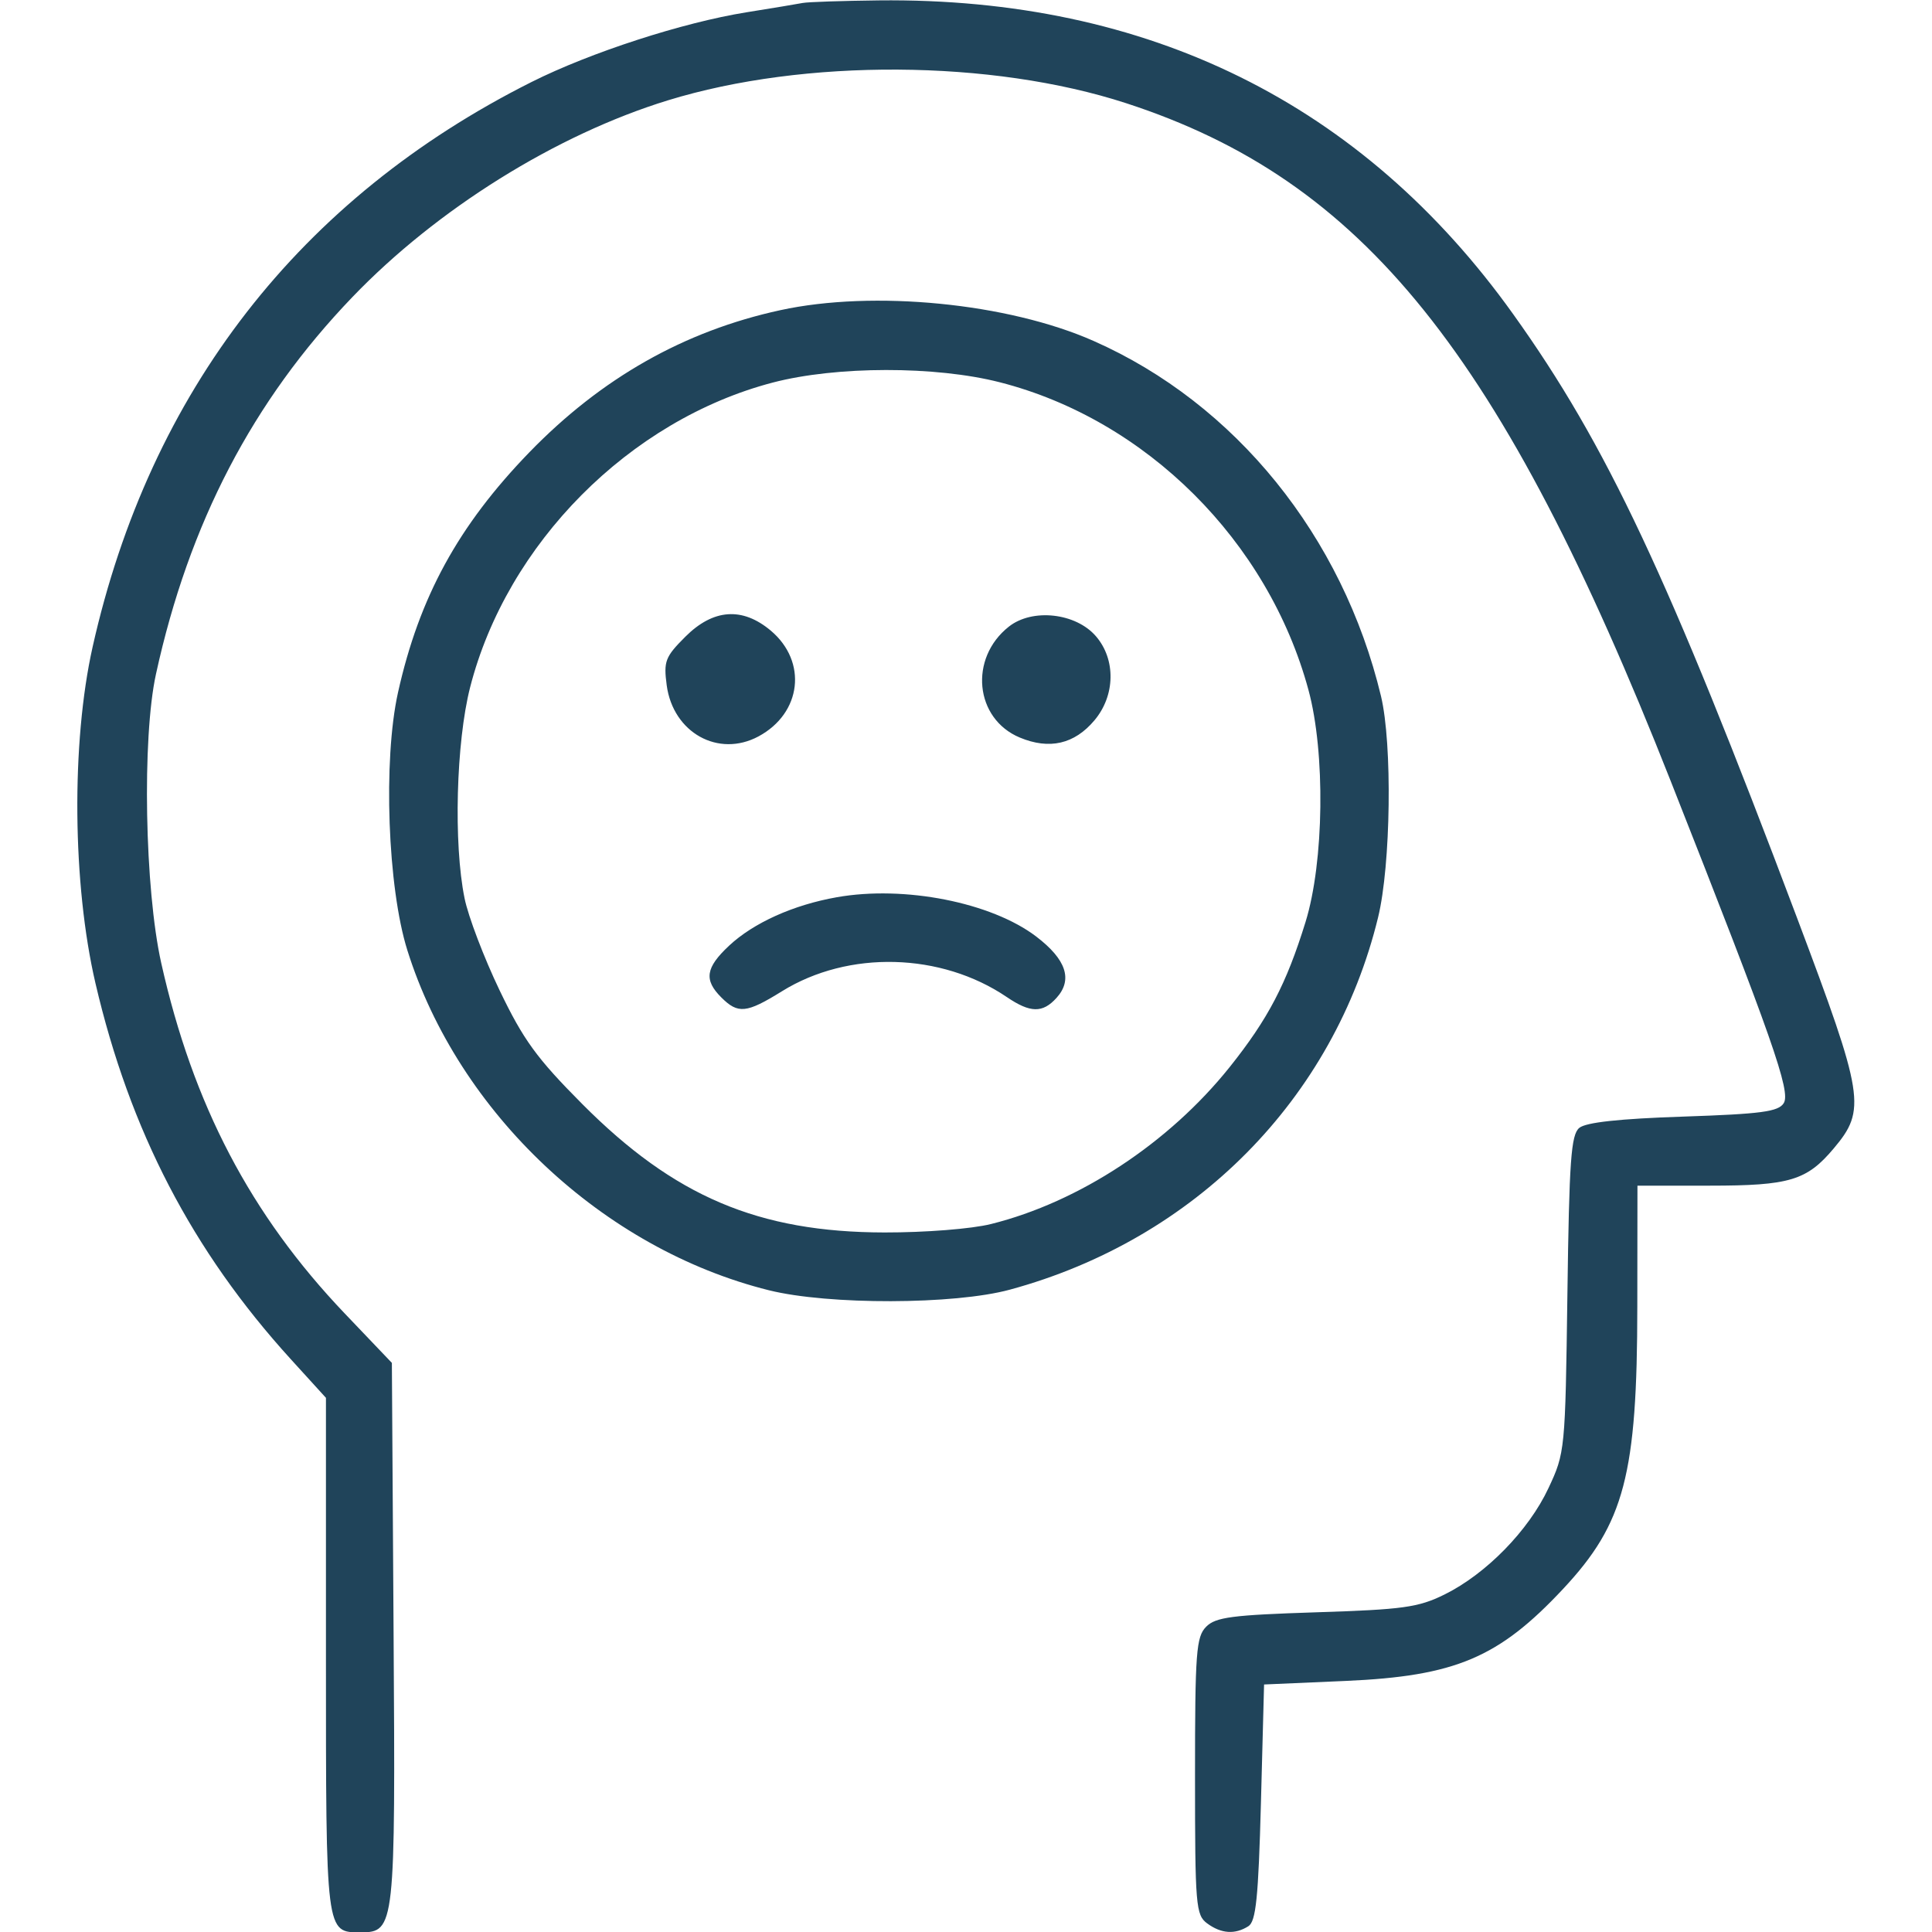 <!-- Generated by IcoMoon.io -->
<svg version="1.1" xmlns="http://www.w3.org/2000/svg" width="1024" height="1024" viewBox="0 0 1024 1024">
<g id="icomoon-ignore">
</g>
<path fill="#20445a" d="M425.514 1.559c-2.748 0.526-16.19 2.787-29.933 4.969-33.735 5.421-82.645 21.273-113.858 36.937-122.782 61.635-202.301 164.010-232.649 299.48-11.334 50.603-10.693 125.718 1.506 178.128 18.223 78.241 51.319 141.909 103.542 199.327l18.638 20.481v136.411c0 148.385-0.189 146.878 18.449 146.878 18.11 0 18.412-2.861 17.395-158.814l-0.904-143-25.001-26.205c-49.888-52.336-80.46-110.695-97.255-185.773-8.734-39.158-10.204-119.206-2.787-153.054 17.508-80.047 51.245-144.809 104.070-199.816 44.806-46.688 108.022-86.11 167.286-104.333 72.404-22.253 171.616-21.649 242.816 1.506 125.756 40.928 199.101 132.194 288.637 359.196 54.105 137.127 63.781 164.764 59.942 170.825-2.824 4.517-11.897 5.724-53.277 7.117-33.887 1.13-51.545 3.050-55.084 5.987-4.367 3.652-5.347 17.169-6.289 88.142-1.13 82.834-1.243 84.038-10.054 102.826-10.504 22.44-33.059 45.482-55.123 56.364-13.893 6.852-21.988 7.945-68.037 9.413-44.354 1.43-53.201 2.561-58.209 7.606-5.347 5.347-5.95 13.367-5.95 79.256 0 68.752 0.415 73.609 6.476 78.052 7.456 5.46 14.721 5.95 21.801 1.469 4.028-2.561 5.308-14.986 6.665-65.626l1.656-62.501 43.224-1.883c58.209-2.561 81.139-12.275 115.289-48.797 32.494-34.752 39.271-60.505 39.308-149.702l0.076-64.007h38.404c42.245 0 51.358-2.748 65.626-19.729 17.321-20.557 16.19-27.561-19.466-122.254-68.187-181.028-100.981-250.835-150.456-319.963-79.784-111.6-193.53-167.851-336.267-166.268-19.353 0.226-37.463 0.828-40.213 1.356zM413.58 164.401c-50.943 11.069-94.881 35.996-133.098 75.415-37.613 38.856-58.285 76.658-69.542 127.262-7.945 35.807-5.497 103.316 4.969 136.6 27.109 86.297 103.768 158.325 191.684 180.2 31.552 7.832 98.27 7.68 127.677-0.339 98.044-26.62 171.729-101.133 195.147-197.332 6.778-27.787 7.606-91.87 1.543-117.21-20.331-84.791-77.187-155.086-152.339-188.295-45.332-20.068-116.645-27.072-166.044-16.303zM529.923 202.617c77.637 19.842 142.248 84.227 163.597 163.107 8.999 33.172 8.284 91.079-1.543 122.895-10.167 32.907-19.842 51.432-40.287 77.035-32.192 40.213-79.708 71.463-126.397 83.097-10.317 2.598-34.978 4.517-56.514 4.48-66.831-0.113-111.448-19.090-160.169-68.074-24.135-24.248-31.213-34-43.789-60.205-8.245-17.169-16.642-39.158-18.599-48.871-5.911-28.879-4.48-82.645 2.937-111.75 19.503-76.245 84.49-141.683 160.395-161.562 33.622-8.81 86.297-8.886 120.371-0.15zM363.239 337.485c-10.693 10.693-11.558 12.99-9.865 25.753 3.389 25.114 27.372 38.48 48.645 27.072 22.892-12.312 26.055-39.609 6.513-56.064-15.060-12.651-30.498-11.558-45.295 3.239zM534.703 332.139c-21.236 16.755-18.073 48.797 5.798 58.775 15.701 6.552 28.955 3.502 39.572-9.112 11.069-13.14 11.408-32.231 0.828-44.541-10.656-12.425-33.735-14.986-46.199-5.121zM443.513 475.554c-23.042 4.067-44.091 13.554-57.079 25.679-12.462 11.671-13.443 18.11-4.141 27.411 8.886 8.886 13.33 8.434 32.192-3.276 35.204-21.838 84.301-20.52 119.13 3.087 12.462 8.471 19.014 8.584 26.357 0.452 8.734-9.639 5.195-20.37-10.769-32.531-23.757-18.073-69.881-27.185-105.687-20.821z"></path>
</svg>
